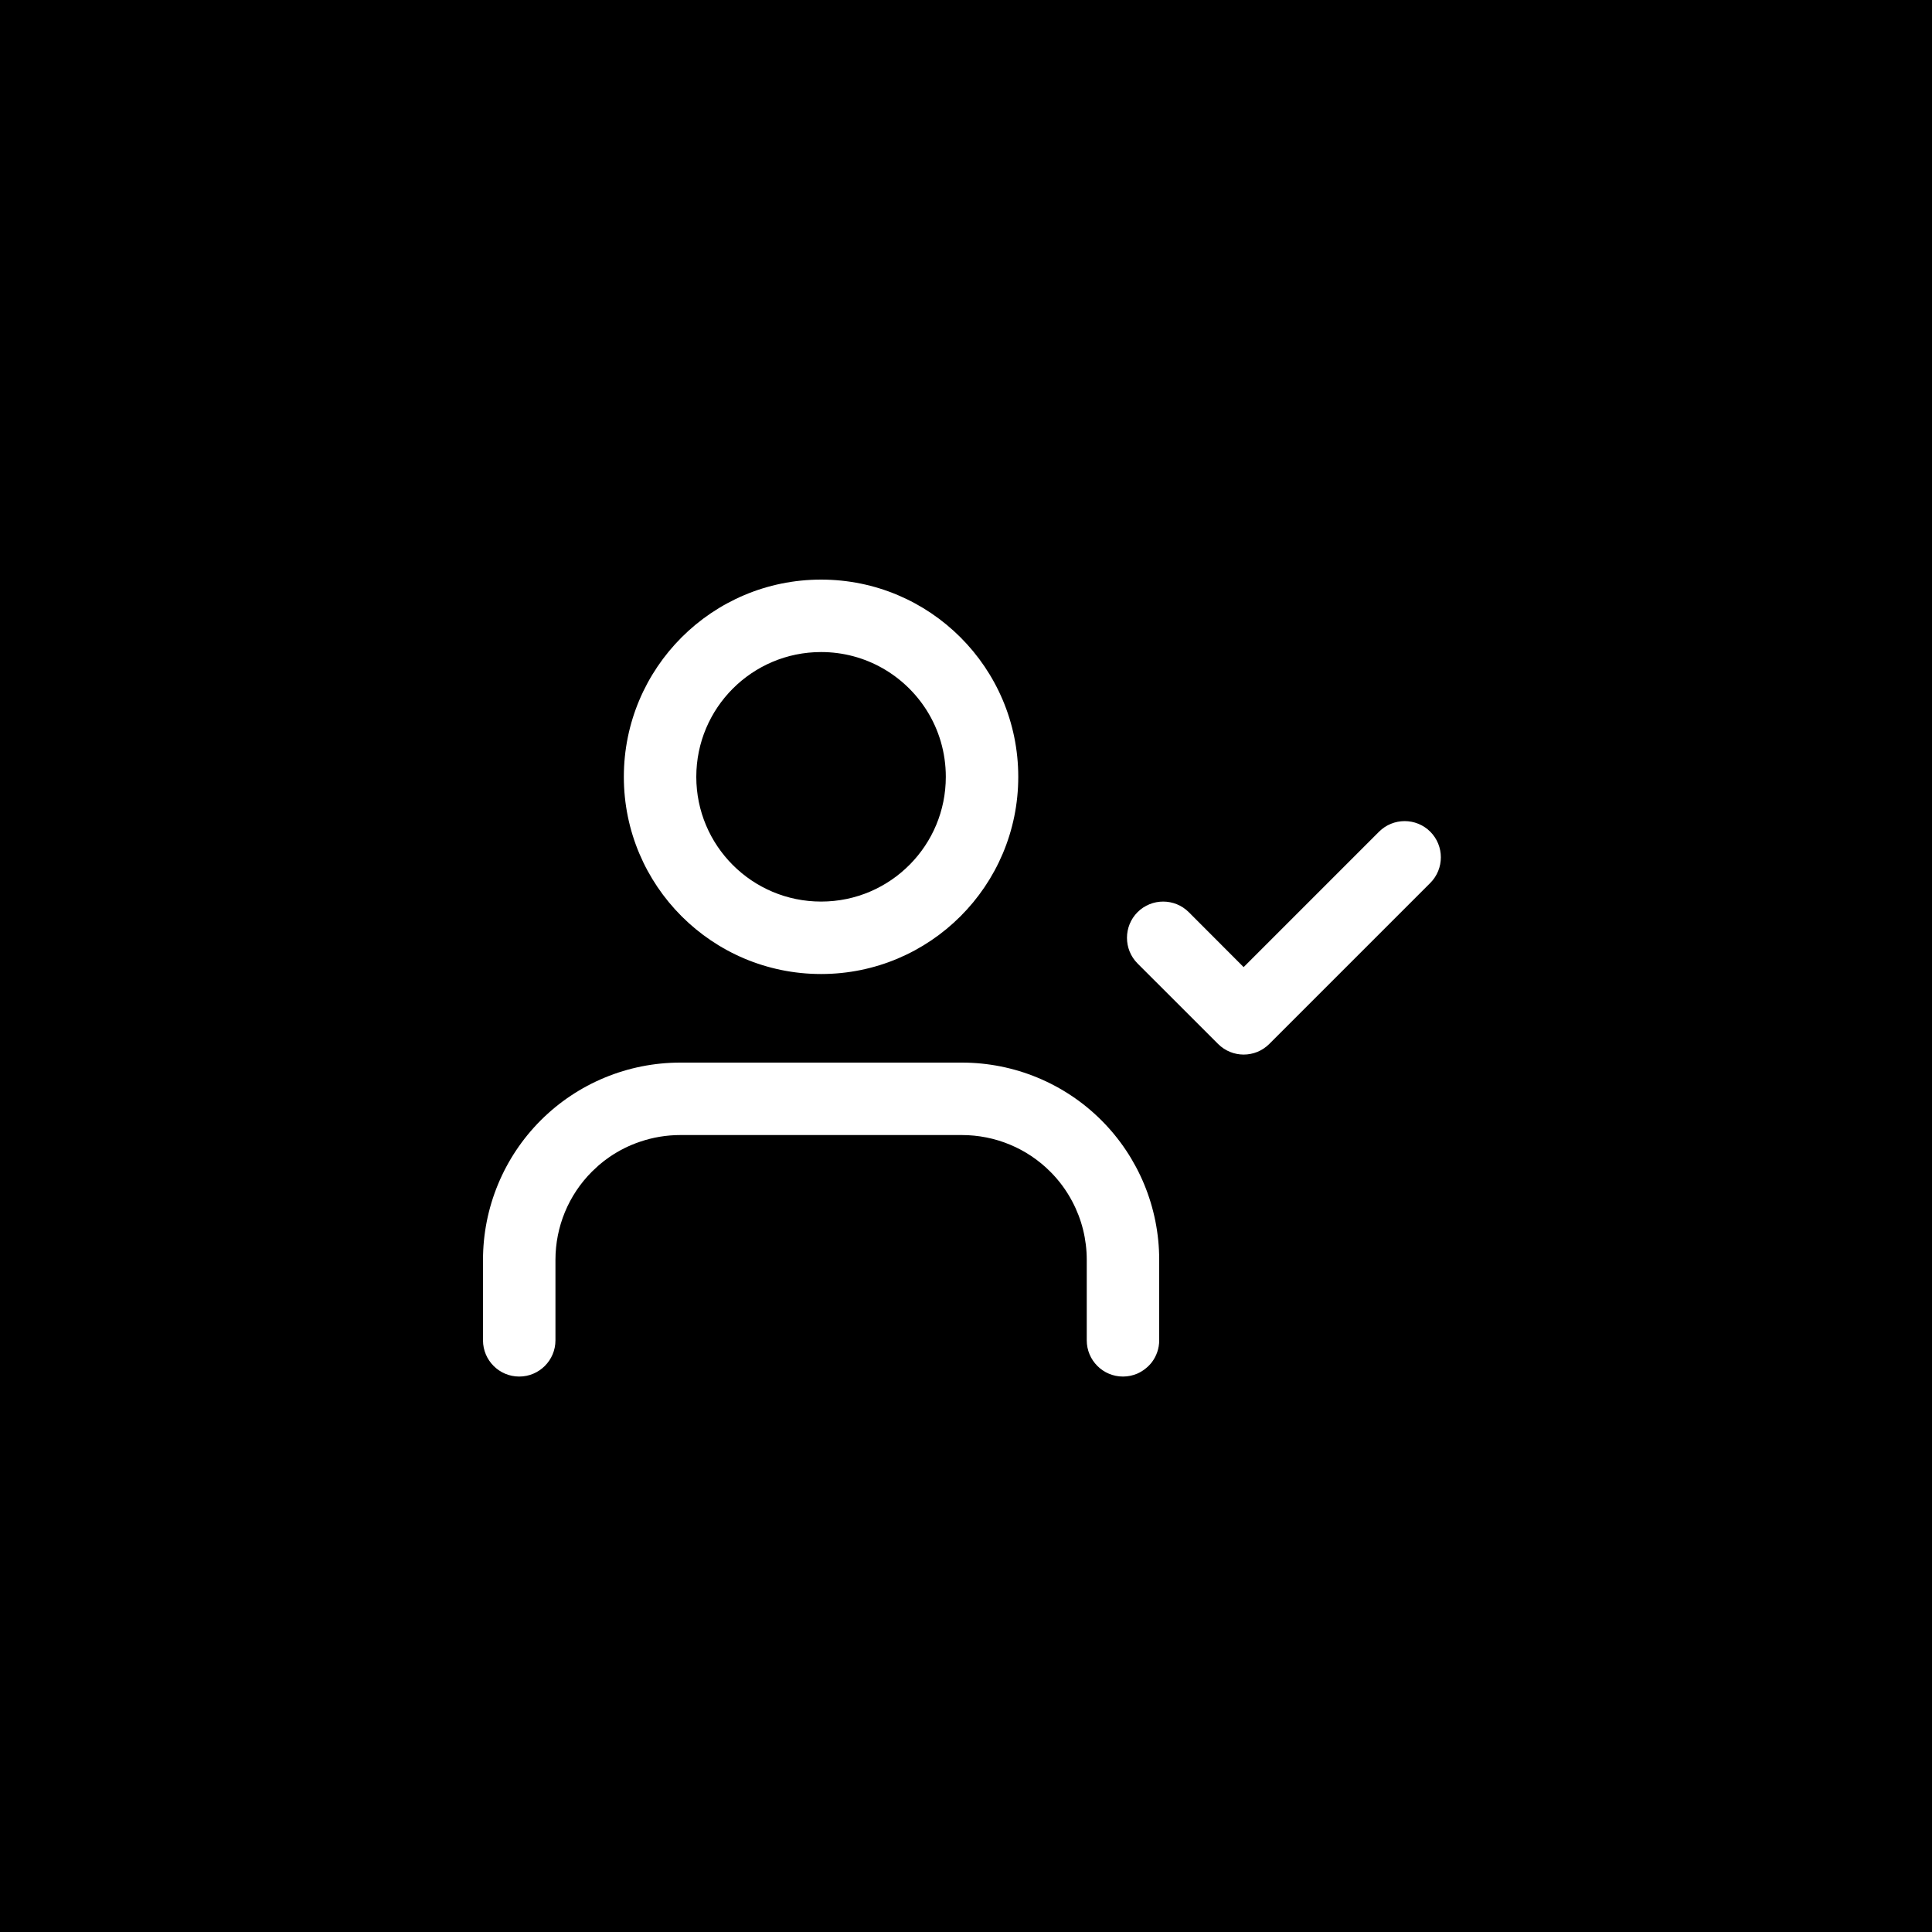 <svg width="40" height="40" viewBox="0 0 40 40" fill="none" xmlns="http://www.w3.org/2000/svg">
<path fill-rule="evenodd" clip-rule="evenodd" d="M40 0H0V40H40V0ZM14.084 22C13 22 11.961 22.43 11.195 23.196C10.43 23.962 10 25 10 26.084V27.75C10 28.164 10.336 28.5 10.75 28.5C11.164 28.5 11.5 28.164 11.5 27.75V26.084C11.5 25.398 11.771 24.741 12.256 24.257L12.395 24.127C12.467 24.065 12.541 24.007 12.619 23.954C12.815 23.82 13.027 23.713 13.252 23.638C13.518 23.547 13.799 23.5 14.084 23.5H19.916C20.602 23.5 21.26 23.772 21.744 24.257C21.928 24.44 22.08 24.648 22.199 24.873C22.396 25.243 22.5 25.658 22.5 26.084V27.75C22.5 28.164 22.836 28.5 23.25 28.5C23.355 28.5 23.455 28.478 23.547 28.439C23.605 28.413 23.66 28.38 23.711 28.34C23.762 28.3 23.809 28.254 23.848 28.203C23.943 28.077 24 27.92 24 27.75V26.084C24 25 23.57 23.962 22.805 23.196C22.039 22.43 21 22 19.916 22H14.084ZM17 13.5C15.572 13.5 14.416 14.657 14.416 16.084C14.416 17.51 15.572 18.666 17 18.666C17.721 18.666 18.371 18.372 18.84 17.896C19.299 17.43 19.582 16.79 19.582 16.084C19.582 15.579 19.438 15.108 19.188 14.71C18.73 13.983 17.922 13.5 17 13.5ZM12.916 16.084C12.916 13.828 14.744 12 17 12C19.254 12 21.082 13.828 21.082 16.084C21.082 18.338 19.254 20.166 17 20.166C14.744 20.166 12.916 18.338 12.916 16.084ZM29.613 18.28C29.904 17.987 29.904 17.513 29.613 17.22C29.32 16.927 28.844 16.927 28.551 17.22L25.748 20.023L24.613 18.886C24.32 18.593 23.844 18.593 23.551 18.886C23.26 19.179 23.26 19.654 23.551 19.947L25.219 21.614C25.512 21.907 25.986 21.907 26.279 21.614L29.613 18.28Z" fill="black"/>
</svg>
